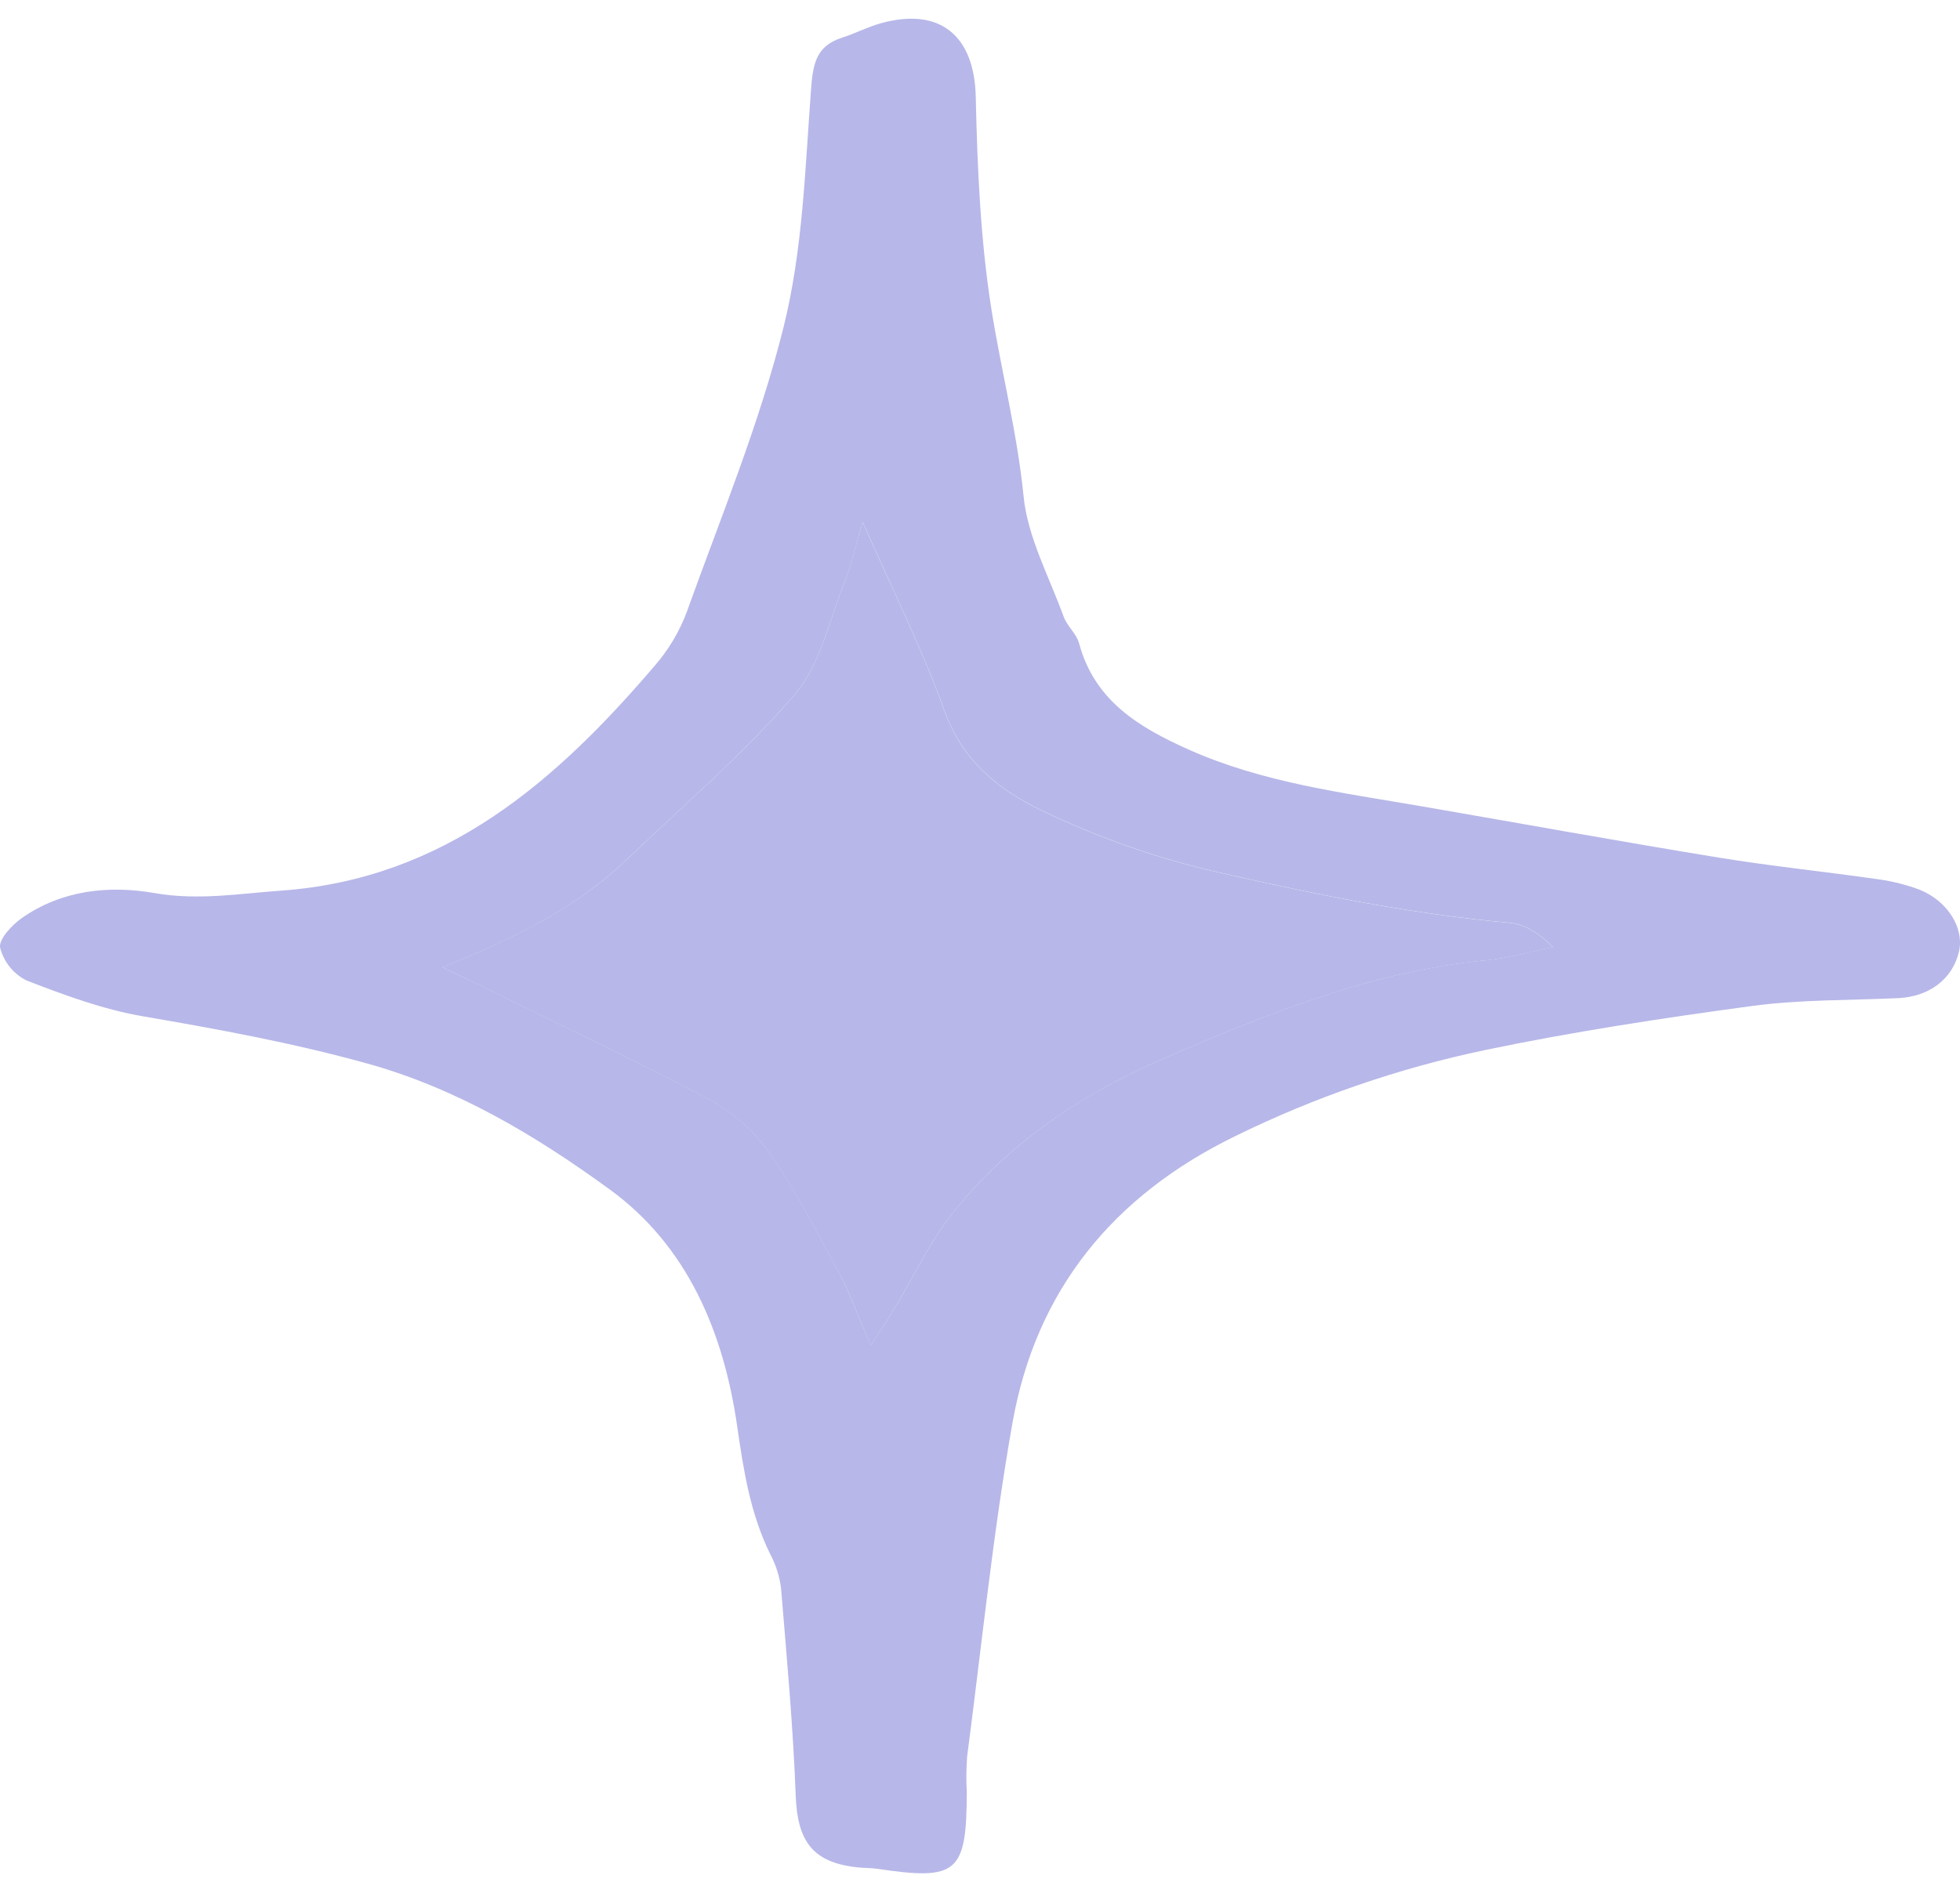 <?xml version="1.0" encoding="UTF-8"?> <svg xmlns="http://www.w3.org/2000/svg" width="80" height="77" viewBox="0 0 80 77" fill="none"> <path d="M39.461 73.18C39.448 76.454 39.074 76.778 35.829 76.293C35.552 76.251 35.272 76.261 34.991 76.23C33.174 76.033 32.55 75.171 32.479 73.318C32.372 70.485 32.113 67.655 31.878 64.829C31.817 64.347 31.669 63.88 31.441 63.451C30.626 61.802 30.35 60.035 30.09 58.23C29.538 54.393 28.066 50.872 24.89 48.559C21.886 46.371 18.679 44.441 14.98 43.413C11.959 42.575 8.909 42.016 5.838 41.489C4.211 41.21 2.624 40.622 1.077 40.023C0.813 39.89 0.581 39.702 0.396 39.471C0.211 39.24 0.078 38.972 0.005 38.686C-0.06 38.349 0.481 37.767 0.885 37.482C2.52 36.331 4.458 36.134 6.307 36.458C8.082 36.768 9.752 36.481 11.477 36.358C18.156 35.88 22.698 31.901 26.76 27.134C27.306 26.498 27.736 25.771 28.03 24.986C29.416 21.124 30.999 17.303 31.987 13.336C32.768 10.196 32.862 6.88 33.105 3.631C33.182 2.601 33.314 1.874 34.372 1.537C34.901 1.368 35.404 1.104 35.938 0.953C38.381 0.271 39.773 1.468 39.827 3.957C39.892 6.865 40.016 9.8 40.472 12.664C40.878 15.195 41.519 17.672 41.778 20.251C41.941 21.925 42.825 23.546 43.415 25.177C43.558 25.562 43.937 25.87 44.043 26.257C44.671 28.604 46.484 29.692 48.515 30.599C51.544 31.951 54.795 32.359 58.015 32.914C62.058 33.611 66.094 34.346 70.143 35.008C72.261 35.355 74.399 35.571 76.523 35.876C77.138 35.95 77.743 36.096 78.324 36.31C79.509 36.776 80.187 37.905 79.955 38.862C79.685 39.973 78.751 40.677 77.501 40.746C75.5 40.838 73.482 40.802 71.503 41.068C67.856 41.562 64.212 42.115 60.617 42.866C57.082 43.609 53.654 44.79 50.412 46.383C45.442 48.806 42.287 52.664 41.328 58.073C40.526 62.591 40.072 67.167 39.473 71.721C39.439 72.206 39.435 72.694 39.461 73.18V73.18ZM18.064 39.49C18.83 39.858 19.135 40.002 19.439 40.151C22.554 41.684 25.692 43.168 28.763 44.782C29.748 45.281 30.607 45.997 31.275 46.875C32.391 48.447 33.287 50.181 34.206 51.883C34.69 52.779 35.031 53.752 35.538 54.923C35.938 54.295 36.233 53.876 36.505 53.419C37.292 52.12 37.941 50.711 38.877 49.53C41.179 46.635 44.169 44.648 47.55 43.187C51.775 41.361 56.02 39.647 60.663 39.199C61.58 39.111 62.478 38.843 63.385 38.658C62.778 38.056 62.21 37.721 61.618 37.668C57.672 37.319 53.816 36.536 49.951 35.659C47.375 35.087 44.873 34.219 42.496 33.073C40.719 32.209 39.275 31.038 38.546 29.003C37.644 26.491 36.432 24.08 35.211 21.304C34.92 22.294 34.748 23.085 34.453 23.816C33.838 25.363 33.469 27.153 32.435 28.355C30.358 30.768 27.909 32.862 25.598 35.072C23.571 37.026 21.087 38.263 18.064 39.49Z" fill="#B7B7E9"></path> <path d="M18.06 39.488C21.082 38.257 23.567 37.024 25.596 35.077C27.899 32.867 30.357 30.773 32.433 28.359C33.467 27.158 33.836 25.368 34.451 23.821C34.746 23.08 34.918 22.288 35.209 21.309C36.43 24.084 37.642 26.49 38.544 29.008C39.273 31.043 40.717 32.213 42.495 33.078C44.872 34.224 47.373 35.092 49.949 35.663C53.814 36.541 57.67 37.324 61.616 37.673C62.209 37.725 62.776 38.06 63.383 38.663C62.479 38.848 61.581 39.116 60.661 39.203C56.018 39.651 51.773 41.366 47.548 43.191C44.167 44.657 41.169 46.639 38.875 49.535C37.939 50.715 37.29 52.124 36.503 53.424C36.231 53.874 35.936 54.308 35.536 54.928C35.029 53.757 34.698 52.784 34.204 51.888C33.283 50.186 32.387 48.452 31.273 46.88C30.605 46.002 29.746 45.286 28.761 44.787C25.69 43.173 22.552 41.688 19.437 40.156C19.131 40.001 18.82 39.857 18.06 39.488Z" fill="#B7B7E9"></path> </svg> 